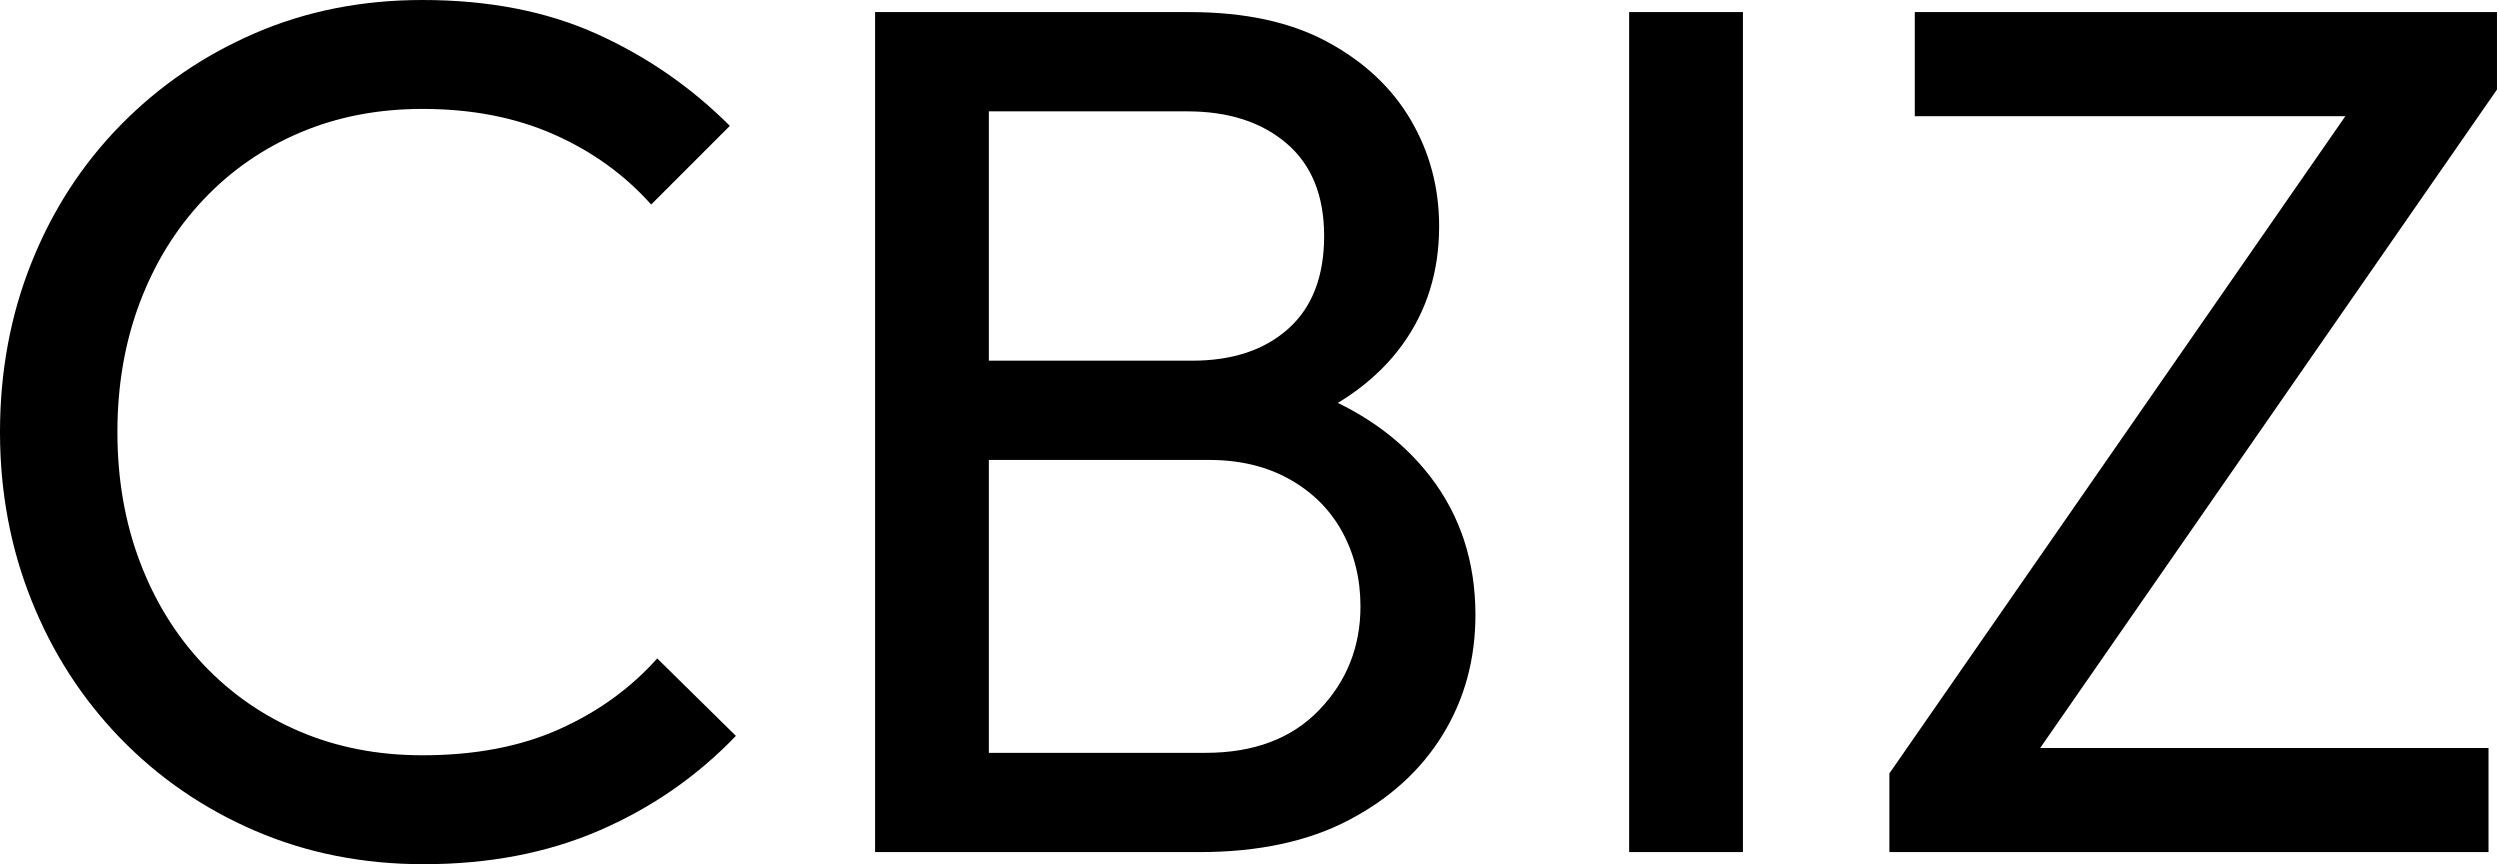 <svg baseProfile="full" height="28" version="1.1" viewBox="0 0 81 28" width="81" xmlns="http://www.w3.org/2000/svg" xmlns:ev="http://www.w3.org/2001/xml-events" xmlns:xlink="http://www.w3.org/1999/xlink"><defs /><g><path d="M15.569 28.0Q12.627 28.0 10.118 26.922Q7.608 25.843 5.745 23.922Q3.882 22.0 2.863 19.451Q1.843 16.902 1.843 14Q1.843 11.059 2.863 8.51Q3.882 5.961 5.745 4.059Q7.608 2.157 10.098 1.078Q12.588 0.0 15.529 0.0Q18.745 0.0 21.176 1.098Q23.608 2.196 25.49 4.078L22.941 6.627Q21.647 5.176 19.784 4.353Q17.922 3.529 15.529 3.529Q13.373 3.529 11.569 4.294Q9.765 5.059 8.431 6.471Q7.098 7.882 6.373 9.804Q5.647 11.725 5.647 14Q5.647 16.275 6.373 18.196Q7.098 20.118 8.431 21.529Q9.765 22.941 11.569 23.706Q13.373 24.471 15.529 24.471Q18.078 24.471 19.961 23.627Q21.843 22.784 23.137 21.333L25.686 23.843Q23.804 25.804 21.275 26.902Q18.745 28.0 15.569 28.0Z M32.667 27.608V24.392H40.902Q43.255 24.392 44.588 23.0Q45.922 21.608 45.922 19.647Q45.922 18.314 45.333 17.235Q44.745 16.157 43.627 15.529Q42.51 14.902 41.02 14.902H32.667V11.686H40.471Q42.431 11.686 43.588 10.647Q44.745 9.608 44.745 7.647Q44.745 5.686 43.529 4.647Q42.314 3.608 40.314 3.608H32.667V0.392H40.392Q43.059 0.392 44.843 1.353Q46.627 2.314 47.549 3.882Q48.471 5.451 48.471 7.333Q48.471 9.529 47.275 11.176Q46.078 12.824 43.765 13.765L44.078 12.588Q46.706 13.529 48.176 15.431Q49.647 17.333 49.647 19.922Q49.647 22.078 48.588 23.804Q47.529 25.529 45.549 26.569Q43.569 27.608 40.706 27.608ZM30.196 27.608V0.392H33.882V27.608Z M54.627 27.608V0.392H58.314V27.608Z M63.059 25.059 78.431 2.902H82.745L67.373 25.059ZM63.059 27.608V25.059L66.196 24.235H82.471V27.608ZM63.882 3.765V0.392H82.745V2.902L79.569 3.765Z " fill="rgb(0,0,0)" transform="translate(-1.843, 0)" /></g></svg>